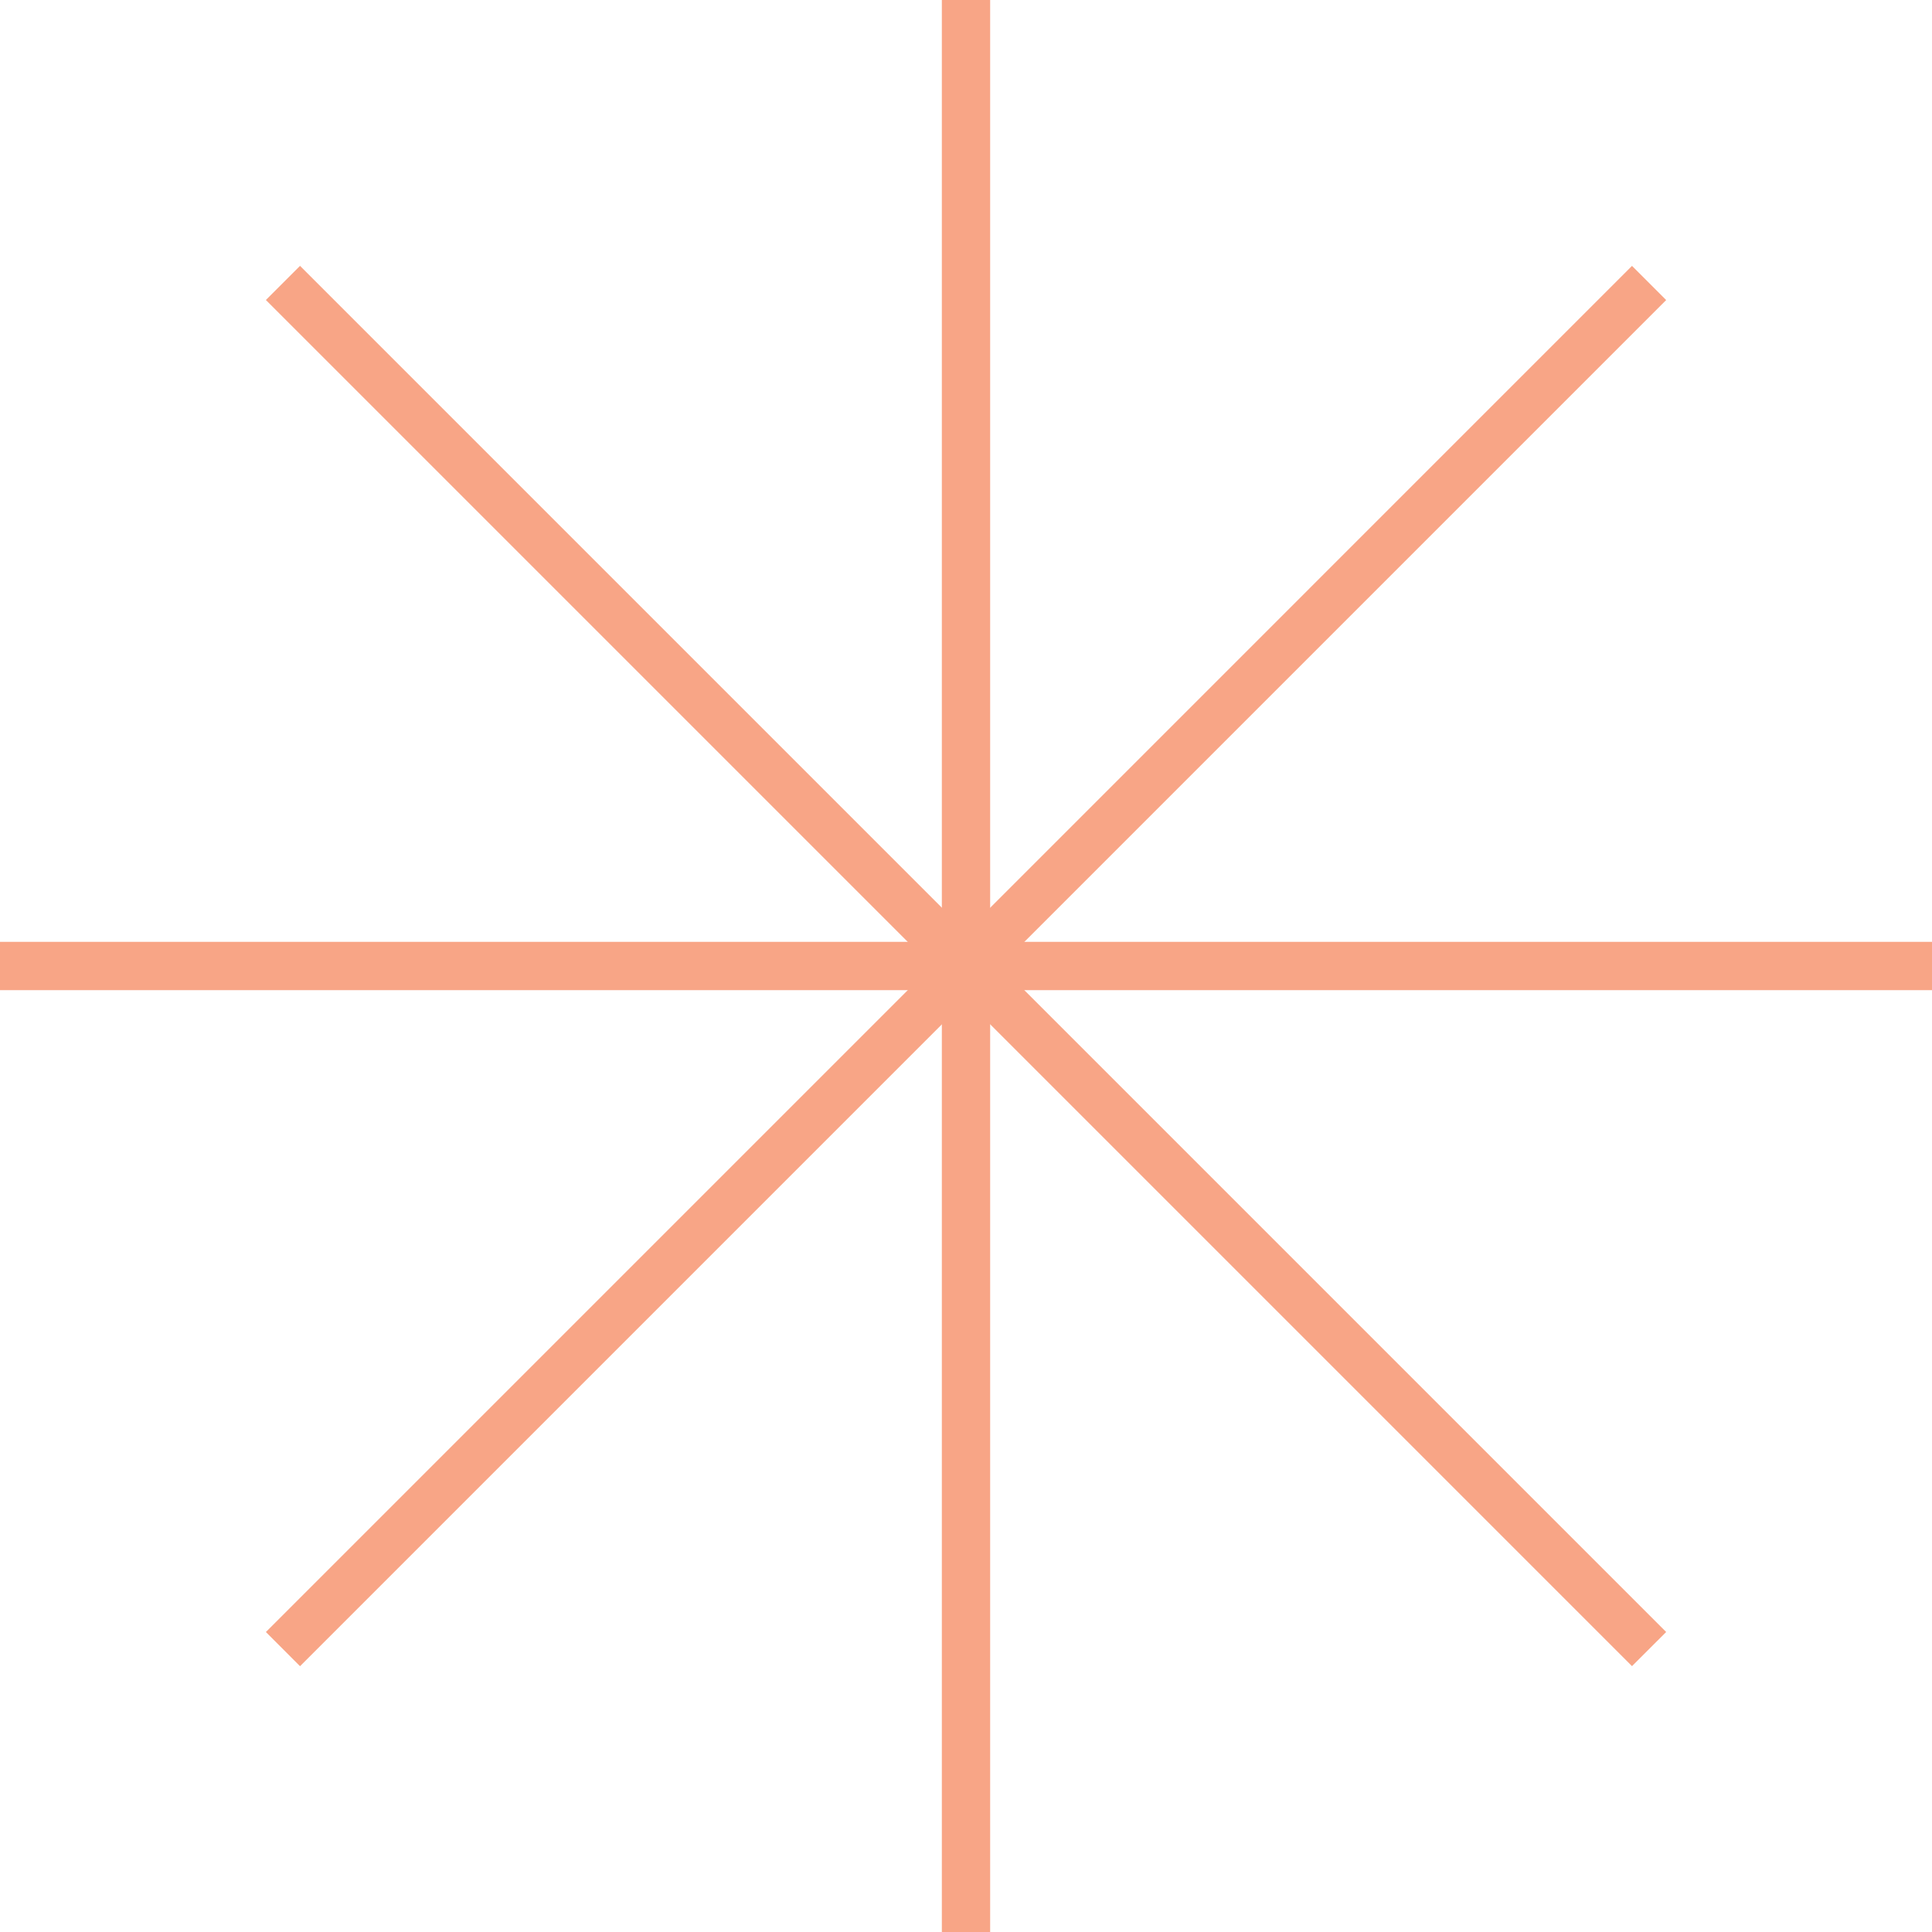 <?xml version="1.0" encoding="UTF-8"?> <svg xmlns="http://www.w3.org/2000/svg" width="64" height="64" viewBox="0 0 64 64" fill="none"><path d="M0 31.2H64V32.8H0V31.2Z" fill="#F8A586"></path><path d="M32.8 6.9938e-08V64H31.2L31.2 0L32.8 6.9938e-08Z" fill="#F8A586"></path><path d="M54.062 55.193L8.808 9.938L9.939 8.807L55.194 54.062L54.062 55.193Z" fill="#F8A586"></path><path d="M55.194 9.94L9.939 55.195L8.808 54.063L54.062 8.808L55.194 9.94Z" fill="#F8A586"></path></svg> 